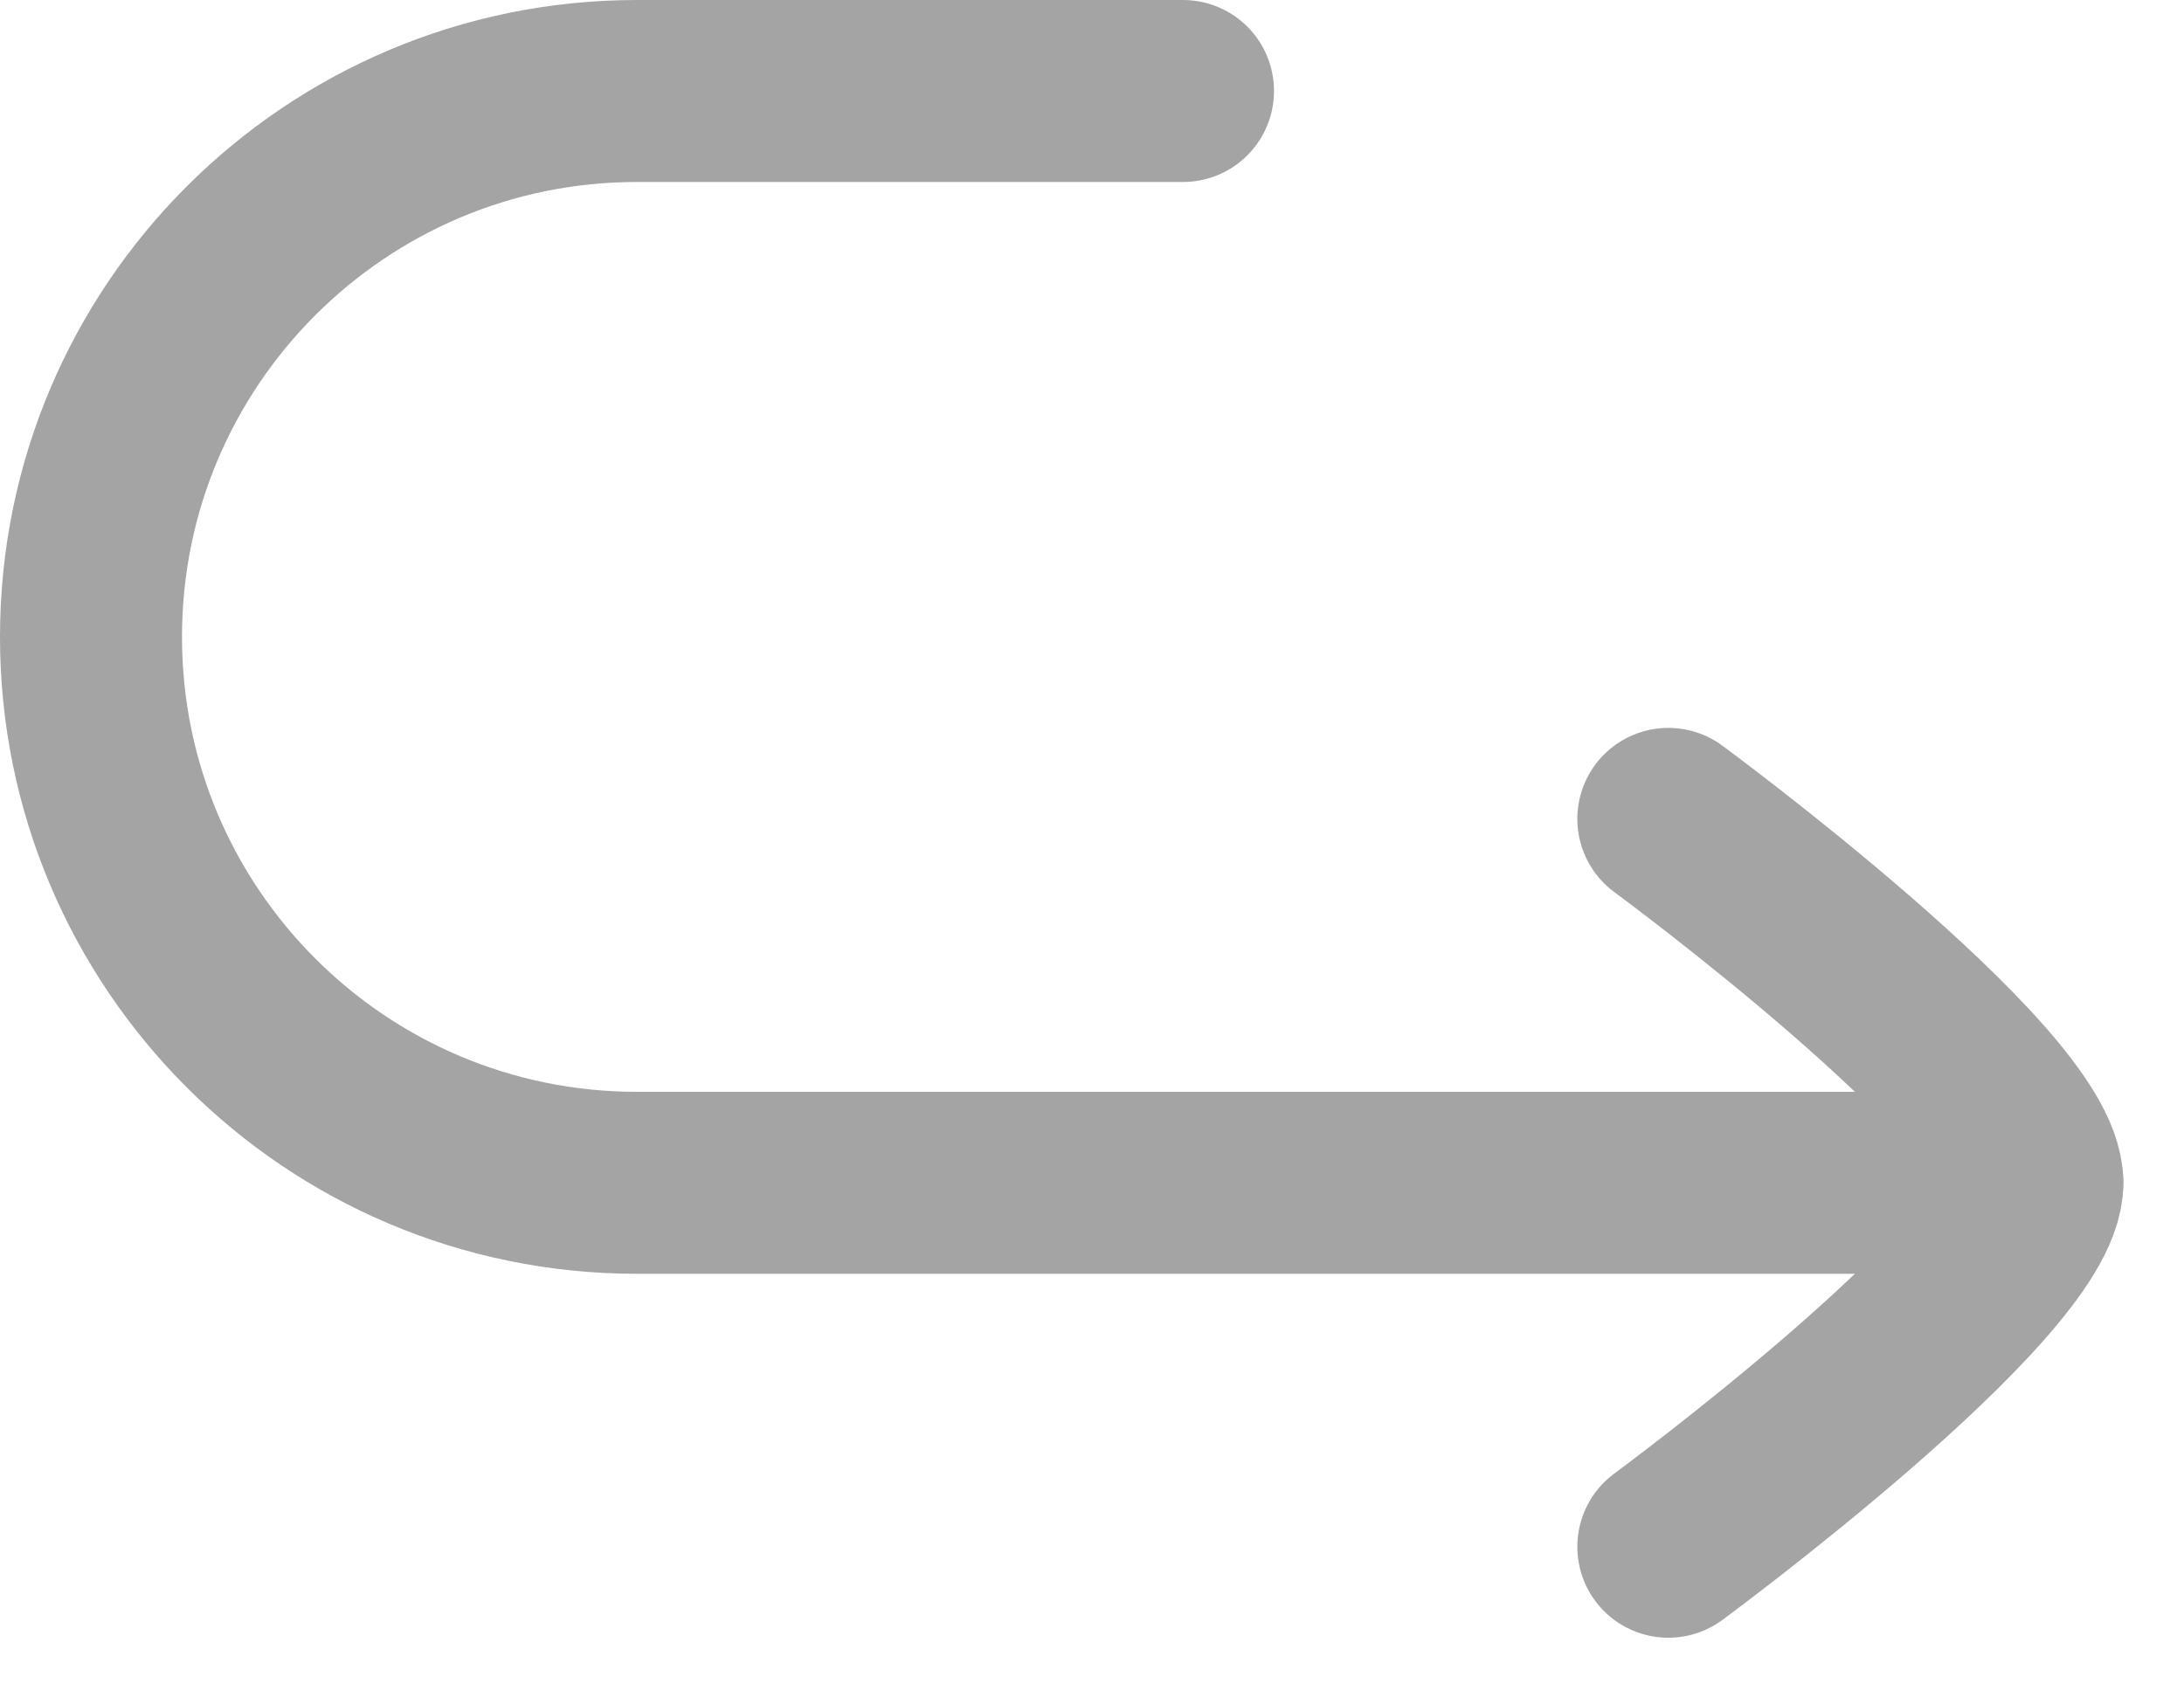 <svg width="18" height="14" viewBox="0 0 18 14" fill="none" xmlns="http://www.w3.org/2000/svg">
<path d="M9.75 0.75H5.25C2.765 0.75 0.75 2.765 0.75 5.25C0.75 7.735 2.765 9.75 5.25 9.75H16.75" stroke="#A4A4A4" stroke-width="1.5" stroke-linecap="round" stroke-linejoin="round"/>
<path d="M13.75 6.75C13.75 6.75 16.75 8.959 16.75 9.75C16.75 10.541 13.75 12.75 13.75 12.75" stroke="#A4A4A4" stroke-width="1.5" stroke-linecap="round" stroke-linejoin="round"/>
</svg>
